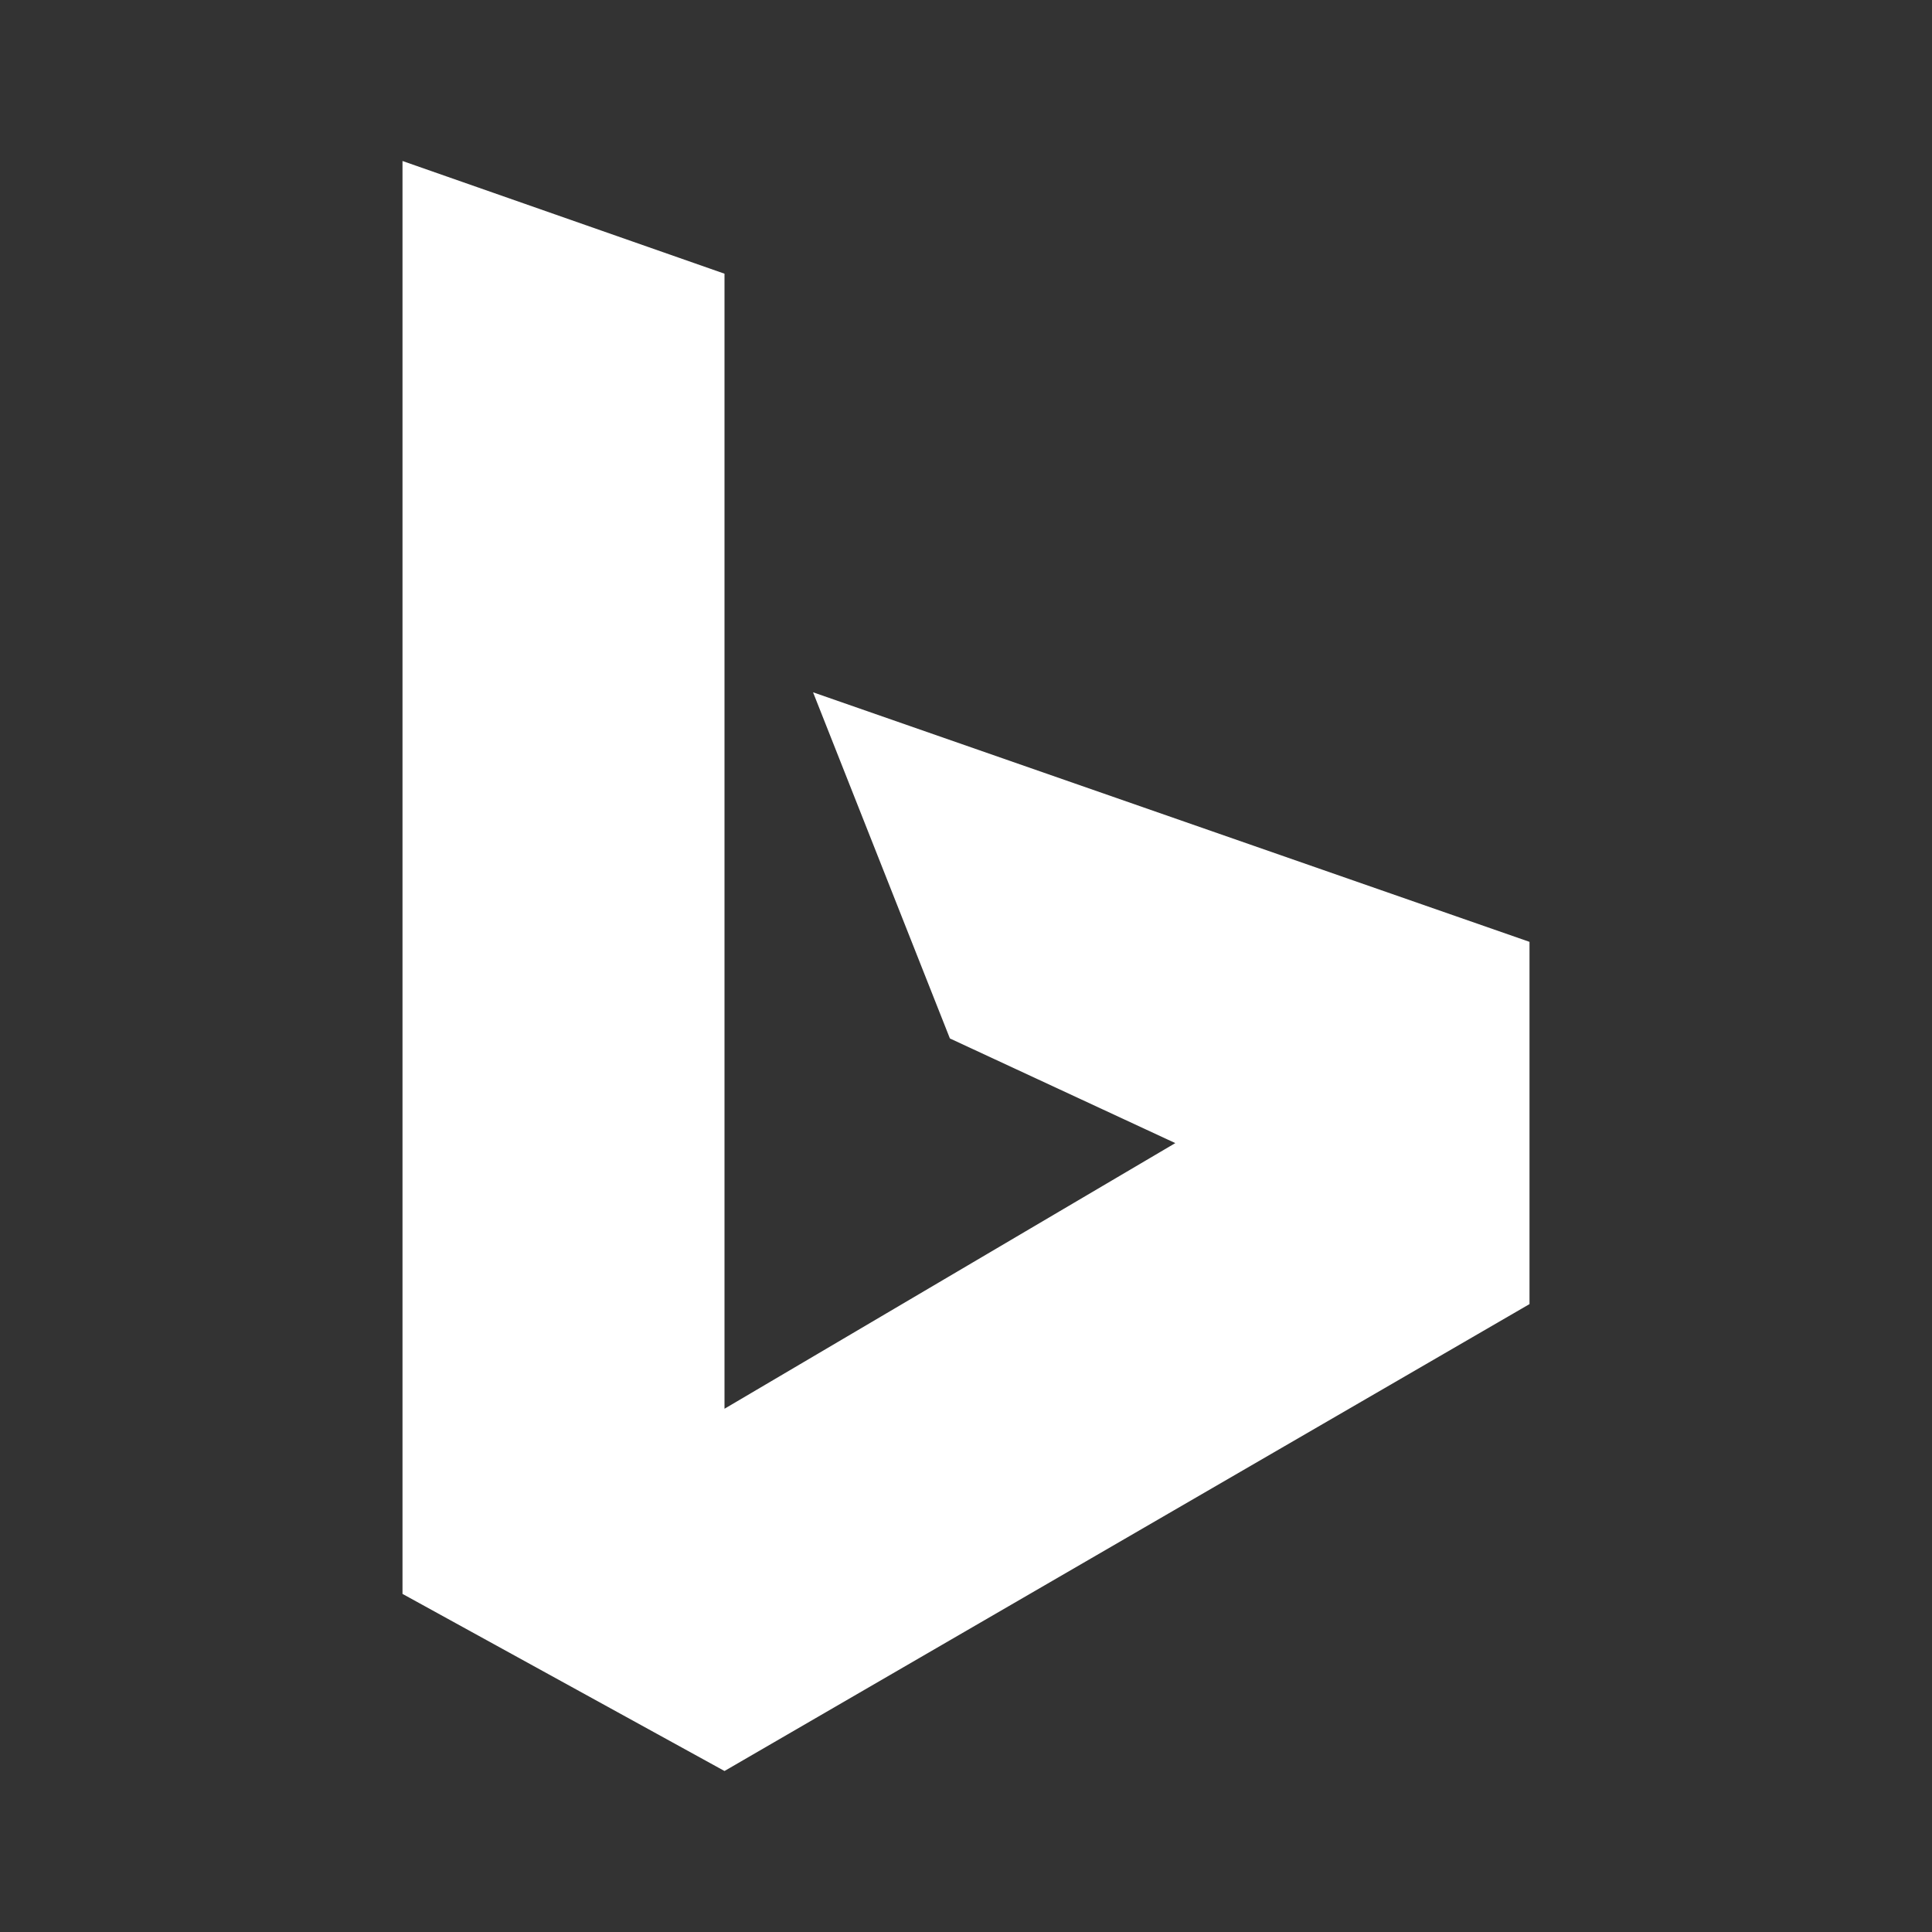 <?xml version="1.0" encoding="UTF-8"?>
<svg xmlns="http://www.w3.org/2000/svg" width="24" height="24" viewBox="0 0 24 24">
  <rect x="0" y="0" width="24" height="24" fill="#333333" stroke="none"/>
  <path fill="white" d="m10.1 8.6l1.7 4.3l2.8 1.3L9 17.5V3.4L5 2v17.8L9 22l10-5.8v-4.5z"></path>
</svg>
